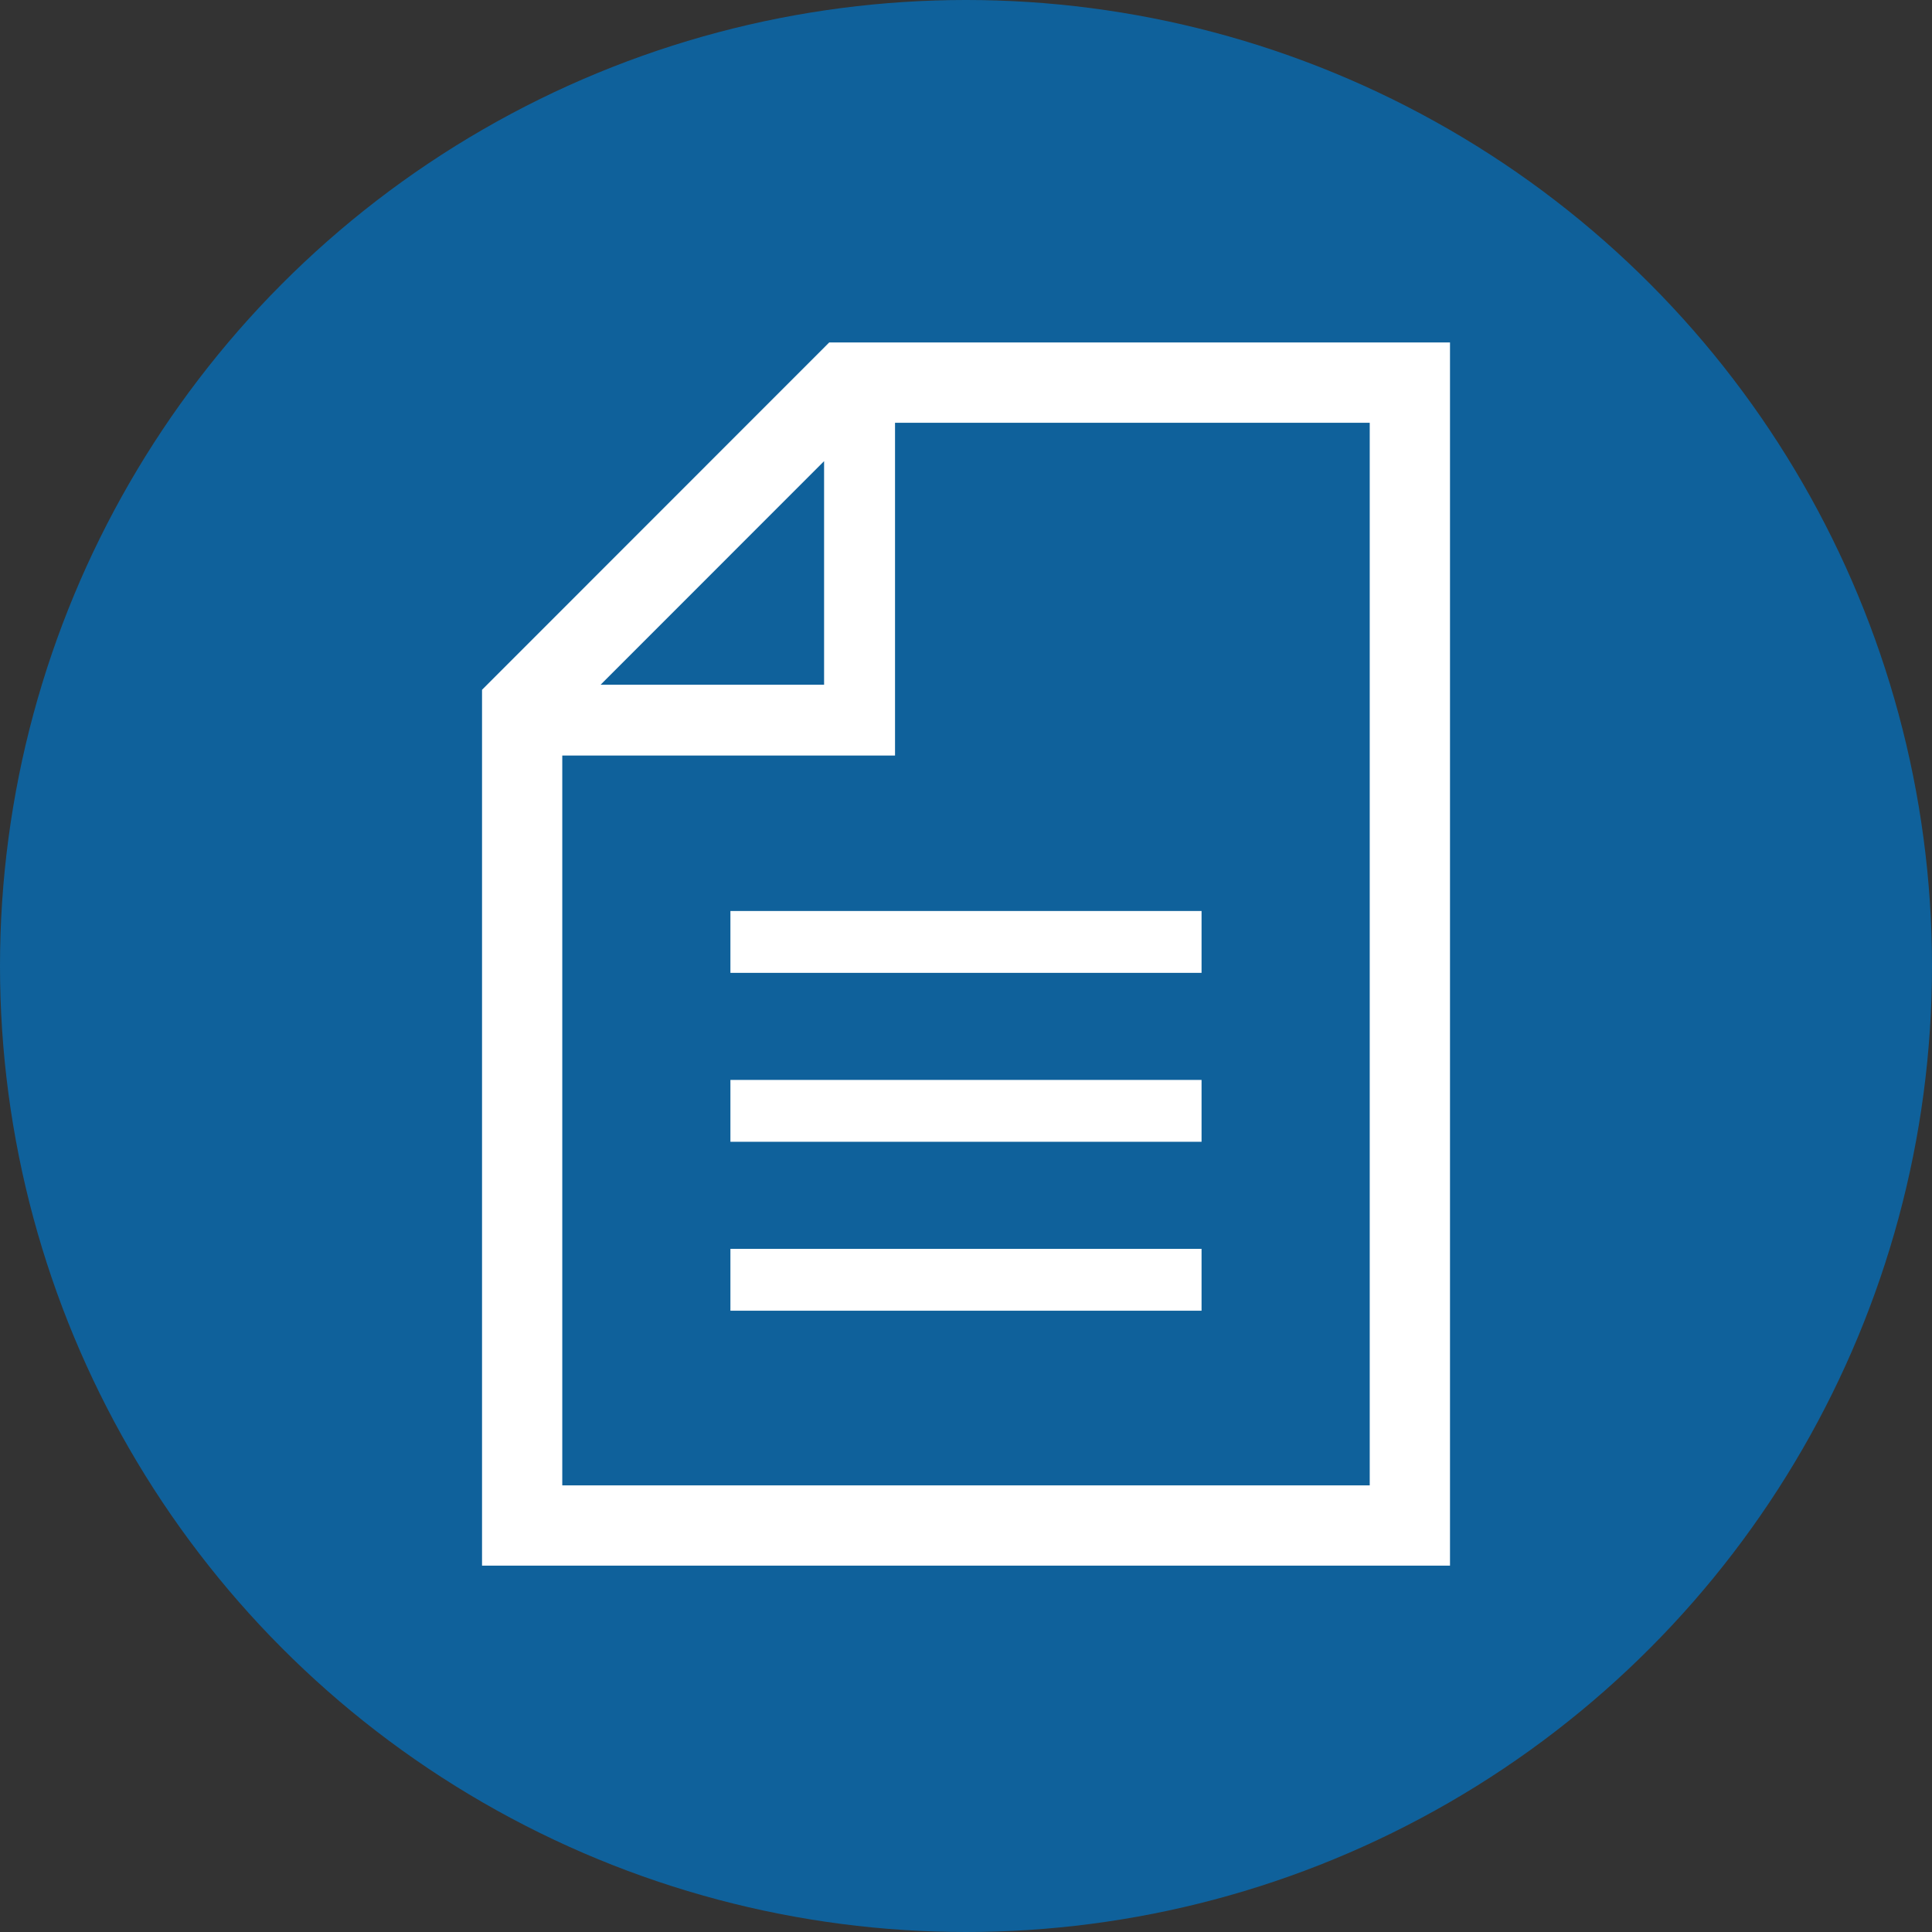 <svg xmlns="http://www.w3.org/2000/svg" width="64" height="64" viewBox="0 0 64 64">
  <rect x="0" y="0" width="64" height="64" fill="#333333" stroke="none"/>
  <g id="グループ_631" data-name="グループ 631" transform="translate(-360 -2624)">
    <g id="グループ_579" data-name="グループ 579">
      <circle id="楕円形_989" data-name="楕円形 989" cx="32" cy="32" r="32" transform="translate(360 2624)" fill="#0f619b"/>
    </g>
    <g id="書類ファイルドキュメント" transform="translate(375.966 2635.345)">
      <path id="パス_12392" data-name="パス 12392" d="M64.9,0,53.4,11.505V40.519H85.465V0Zm-.169,3.931v7.406H57.328ZM82.806,37.86H56.058V13.683H67.081V2.66H82.806Z" transform="translate(-53.398 0)" fill="#fff"/>
      <rect id="長方形_1761" data-name="長方形 1761" width="15.607" height="2.049" transform="translate(8.23 18.833)" fill="#fff"/>
      <rect id="長方形_1762" data-name="長方形 1762" width="15.607" height="2.049" transform="translate(8.23 24.429)" fill="#fff"/>
      <rect id="長方形_1763" data-name="長方形 1763" width="15.607" height="2.049" transform="translate(8.23 30.025)" fill="#fff"/>
    </g>
  </g>
</svg>
